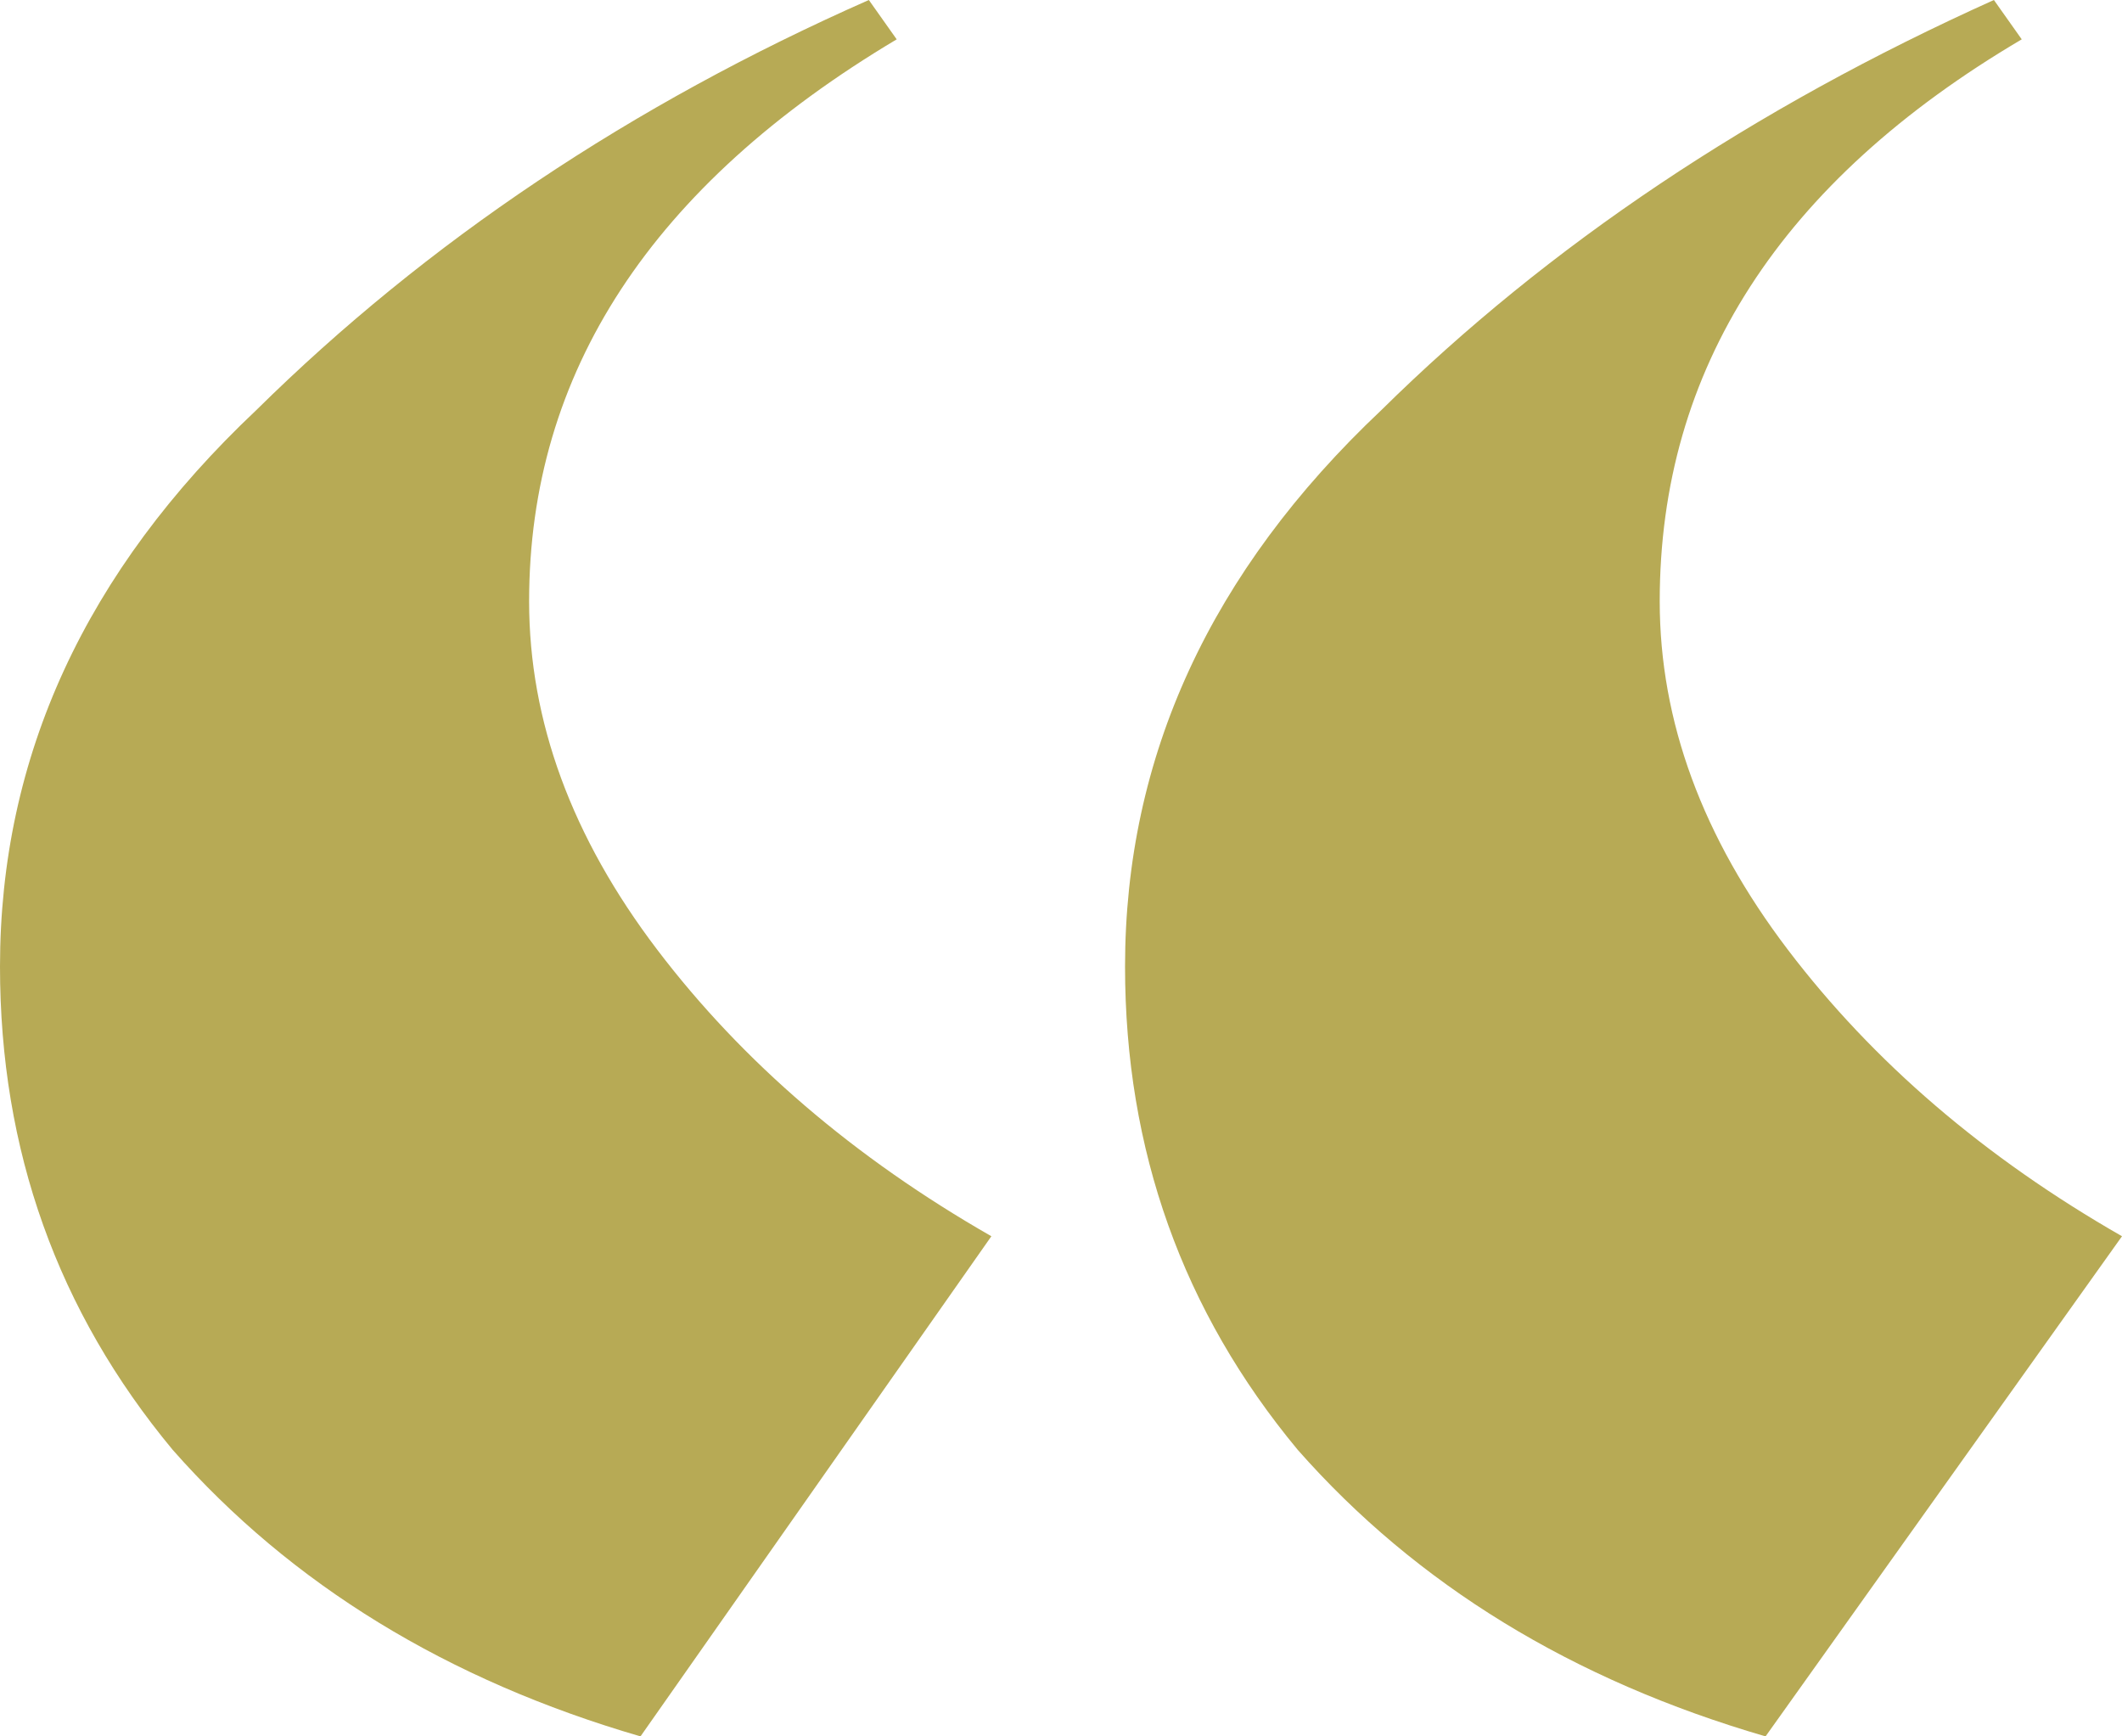 <svg width="121" height="99" viewBox="0 0 121 99" fill="none" xmlns="http://www.w3.org/2000/svg">
<path d="M49.543 0L51.131 2.243C37.157 10.573 30.171 21.252 30.171 34.282C30.171 41.117 32.605 47.738 37.475 54.146C42.345 60.553 48.696 66 56.53 70.485L36.522 99C25.513 95.796 16.62 90.35 9.845 82.66C3.282 74.757 0 65.573 0 55.107C0 43.146 4.87 32.573 14.609 23.388C24.348 13.777 35.993 5.981 49.543 0ZM113.696 0L115.283 2.243C101.521 10.359 94.64 21.039 94.64 34.282C94.64 41.117 97.075 47.738 101.945 54.146C106.815 60.553 113.166 66 121 70.485L100.675 99C89.665 95.796 80.772 90.35 73.997 82.66C67.434 74.757 64.152 65.573 64.152 55.107C64.152 43.146 69.022 32.573 78.761 23.388C88.289 13.99 99.933 6.194 113.696 0Z" fill="#B7AA55"/>
</svg>
